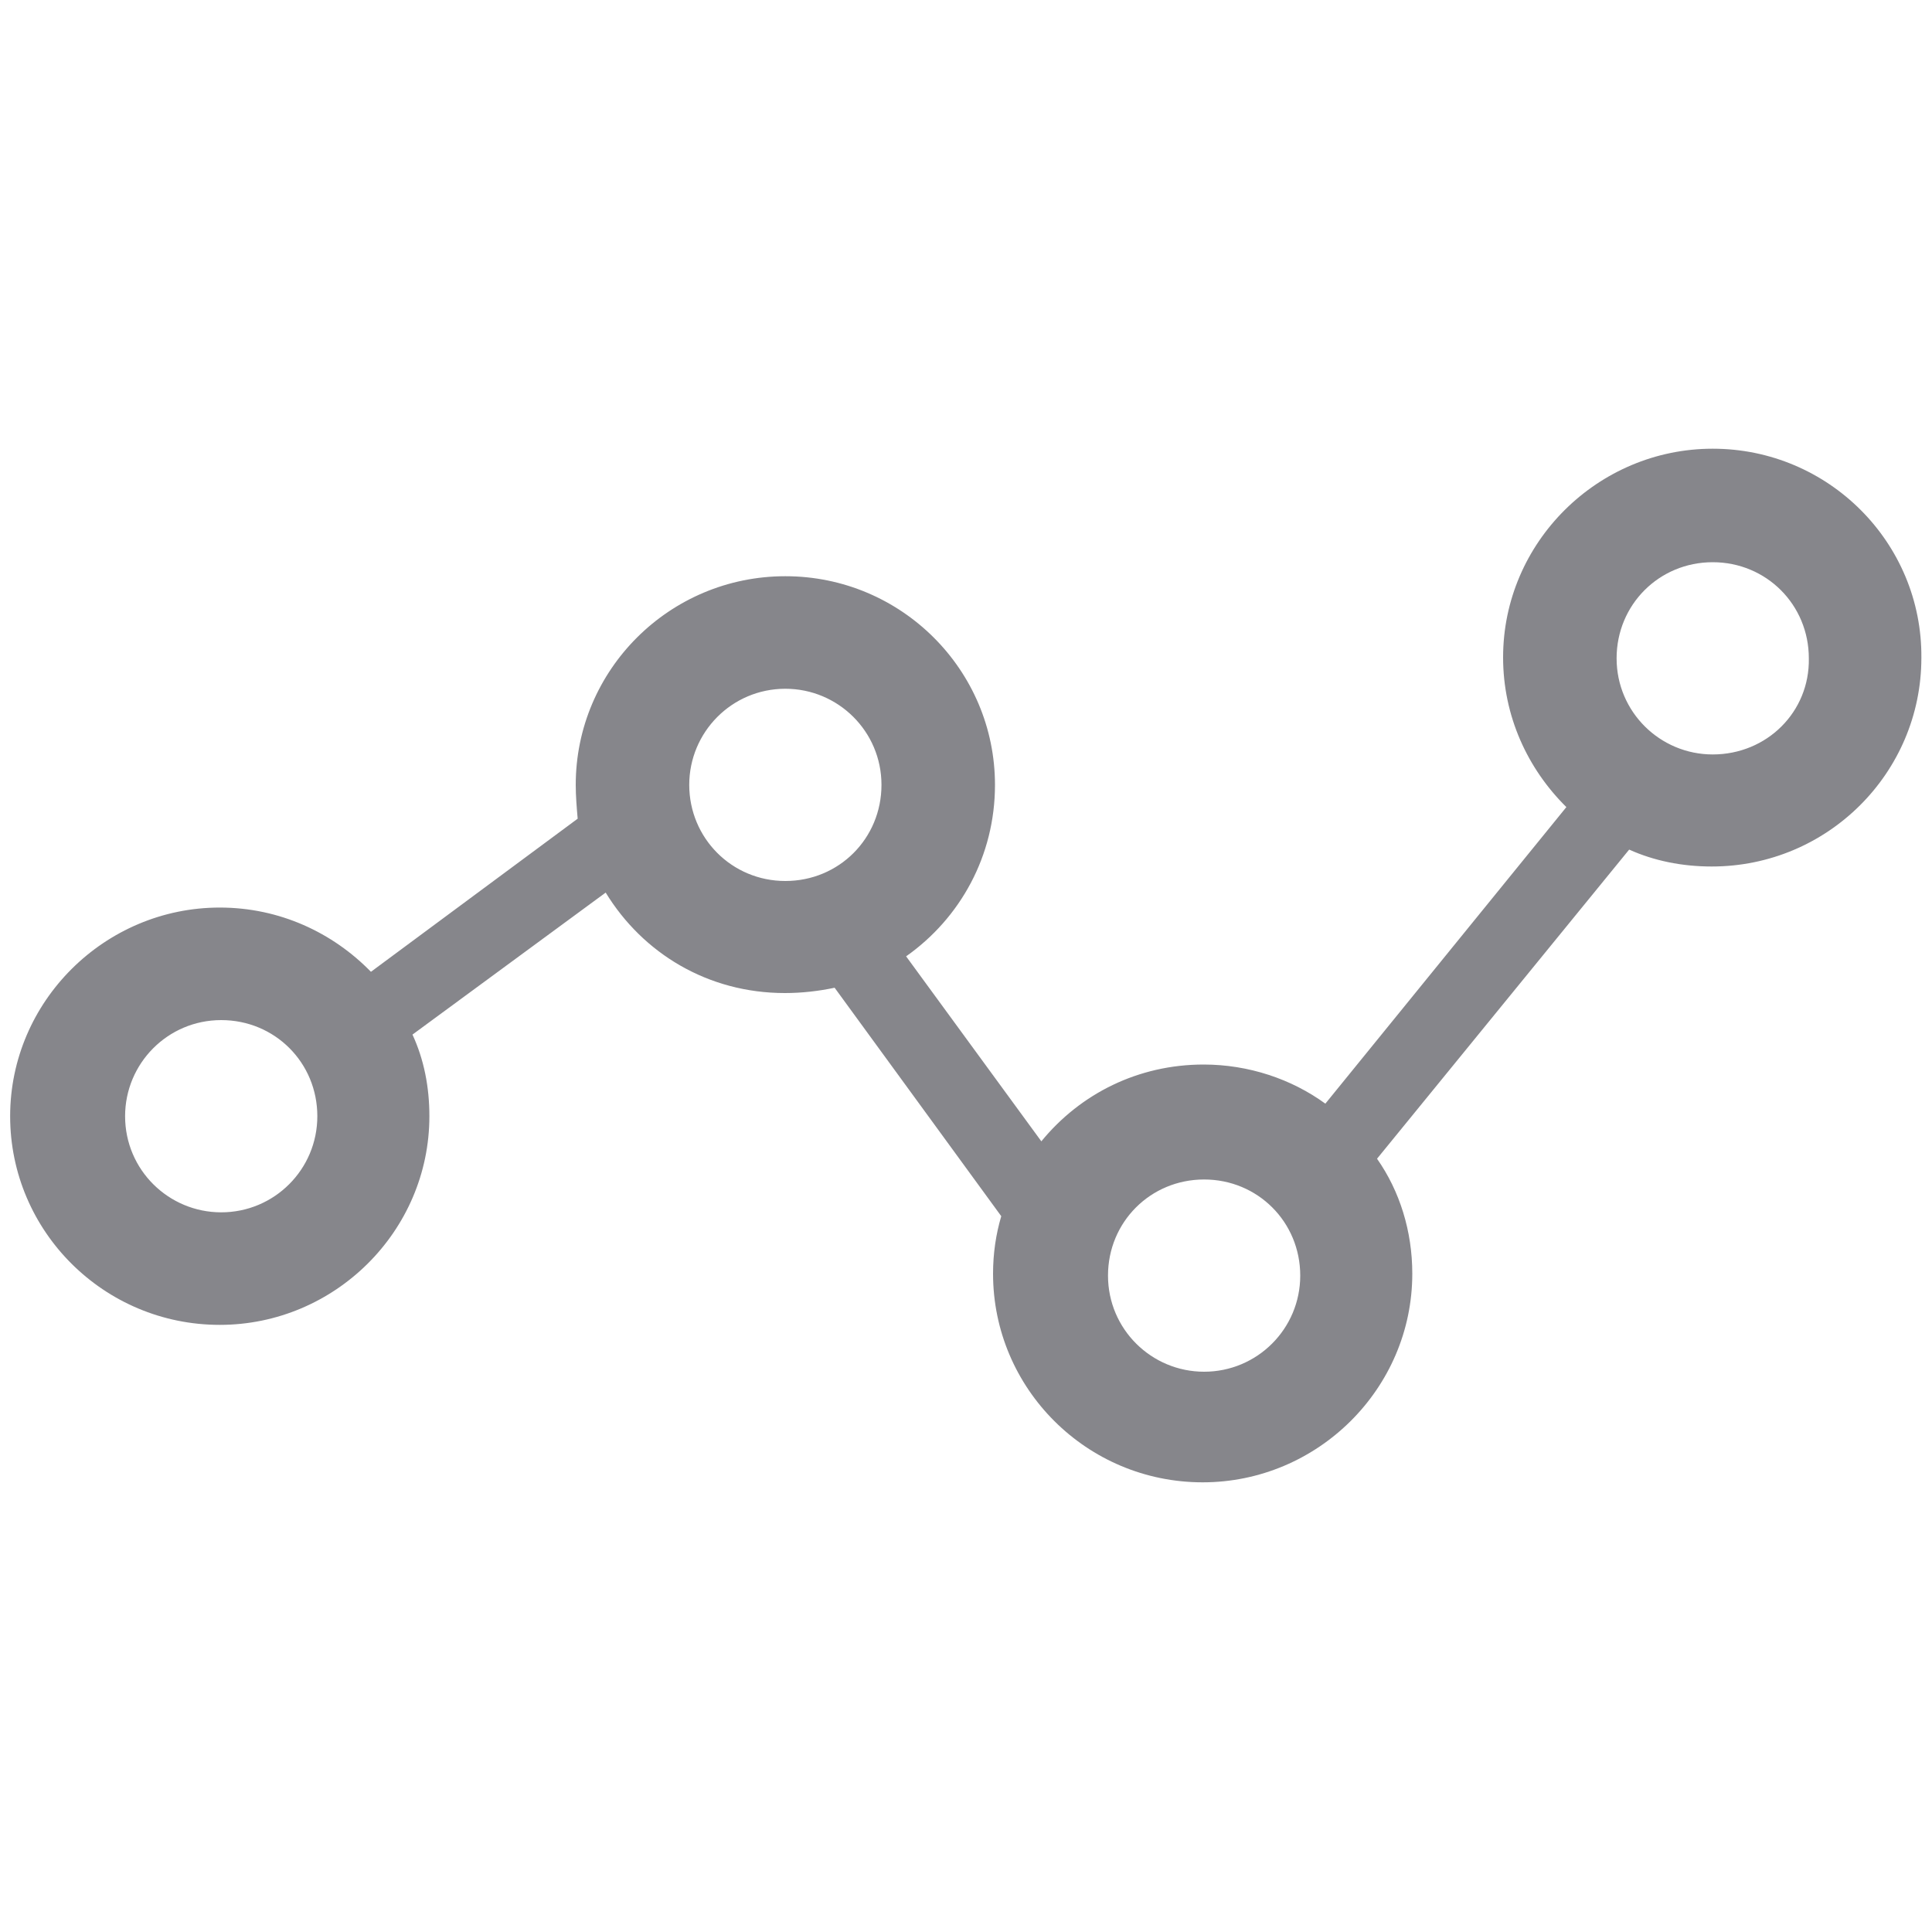 <?xml version="1.0" encoding="utf-8"?>
<!-- Generator: Adobe Illustrator 22.0.0, SVG Export Plug-In . SVG Version: 6.00 Build 0)  -->
<svg version="1.1" id="图层_1" xmlns="http://www.w3.org/2000/svg" xmlns:xlink="http://www.w3.org/1999/xlink" x="0px" y="0px"
	 viewBox="0 0 400 400" style="enable-background:new 0 0 400 400;" xml:space="preserve">
<style type="text/css">
	.st0{fill:#86868B;}
</style>
<path class="st0" d="M354.6,92.9c-23.8,0-43.4,19.4-43.4,43.2c0,12.2,5.1,23.1,13.1,31l-49.9,61.4c-7-5.1-15.9-8.1-25.2-8.1
	c-13.5,0-25.5,6-33.6,15.9l-28-38.3c11.2-7.9,18.4-20.8,18.4-35.5c0-23.8-19.4-43.2-43.4-43.2s-43.4,19.4-43.4,43.2
	c0,2.3,0.2,4.7,0.4,7l-42.8,31.7c-7.9-8.1-18.9-13.3-31.3-13.3c-23.8,0-43.4,19.4-43.4,43.2s19.4,43.2,43.4,43.2
	c23.8,0,43.4-19.4,43.4-43.2c0-6-1.1-11.7-3.5-16.9l40-29.4c7.7,12.6,21.2,20.8,37.1,20.8c3.5,0,7-0.4,10.3-1.1l34.5,47.3
	c-1.1,3.7-1.7,7.7-1.7,11.9c0,23.8,19.4,43.2,43.4,43.2c23.8,0,43.4-19.4,43.4-43.2c0-8.8-2.6-17.1-7.3-23.8l52.2-64
	c5.1,2.3,10.9,3.5,17.1,3.5c24,0,43.4-19.4,43.4-43.2C398,112.4,378.6,92.9,354.6,92.9L354.6,92.9z M45.8,251
	c-10.9,0-19.9-8.8-19.9-19.9c0-10.9,8.8-19.9,19.9-19.9s19.9,8.8,19.9,19.9C65.7,242.1,56.8,251,45.8,251z M142.7,162.5
	c0-10.9,8.8-19.9,19.9-19.9c10.9,0,19.9,8.8,19.9,19.9c0,11.1-8.8,19.9-19.9,19.9C151.5,182.4,142.7,173.5,142.7,162.5z M249.3,284
	c-10.9,0-19.9-8.8-19.9-19.9c0-11.1,8.8-19.9,19.9-19.9s19.9,8.8,19.9,19.9C269.2,275.1,260.3,284,249.3,284z M354.6,156.2
	c-10.9,0-19.9-8.8-19.9-19.9c0-11.1,8.8-19.9,19.9-19.9s19.9,8.8,19.9,19.9C374.7,147.4,365.8,156.2,354.6,156.2z"/>
</svg>
